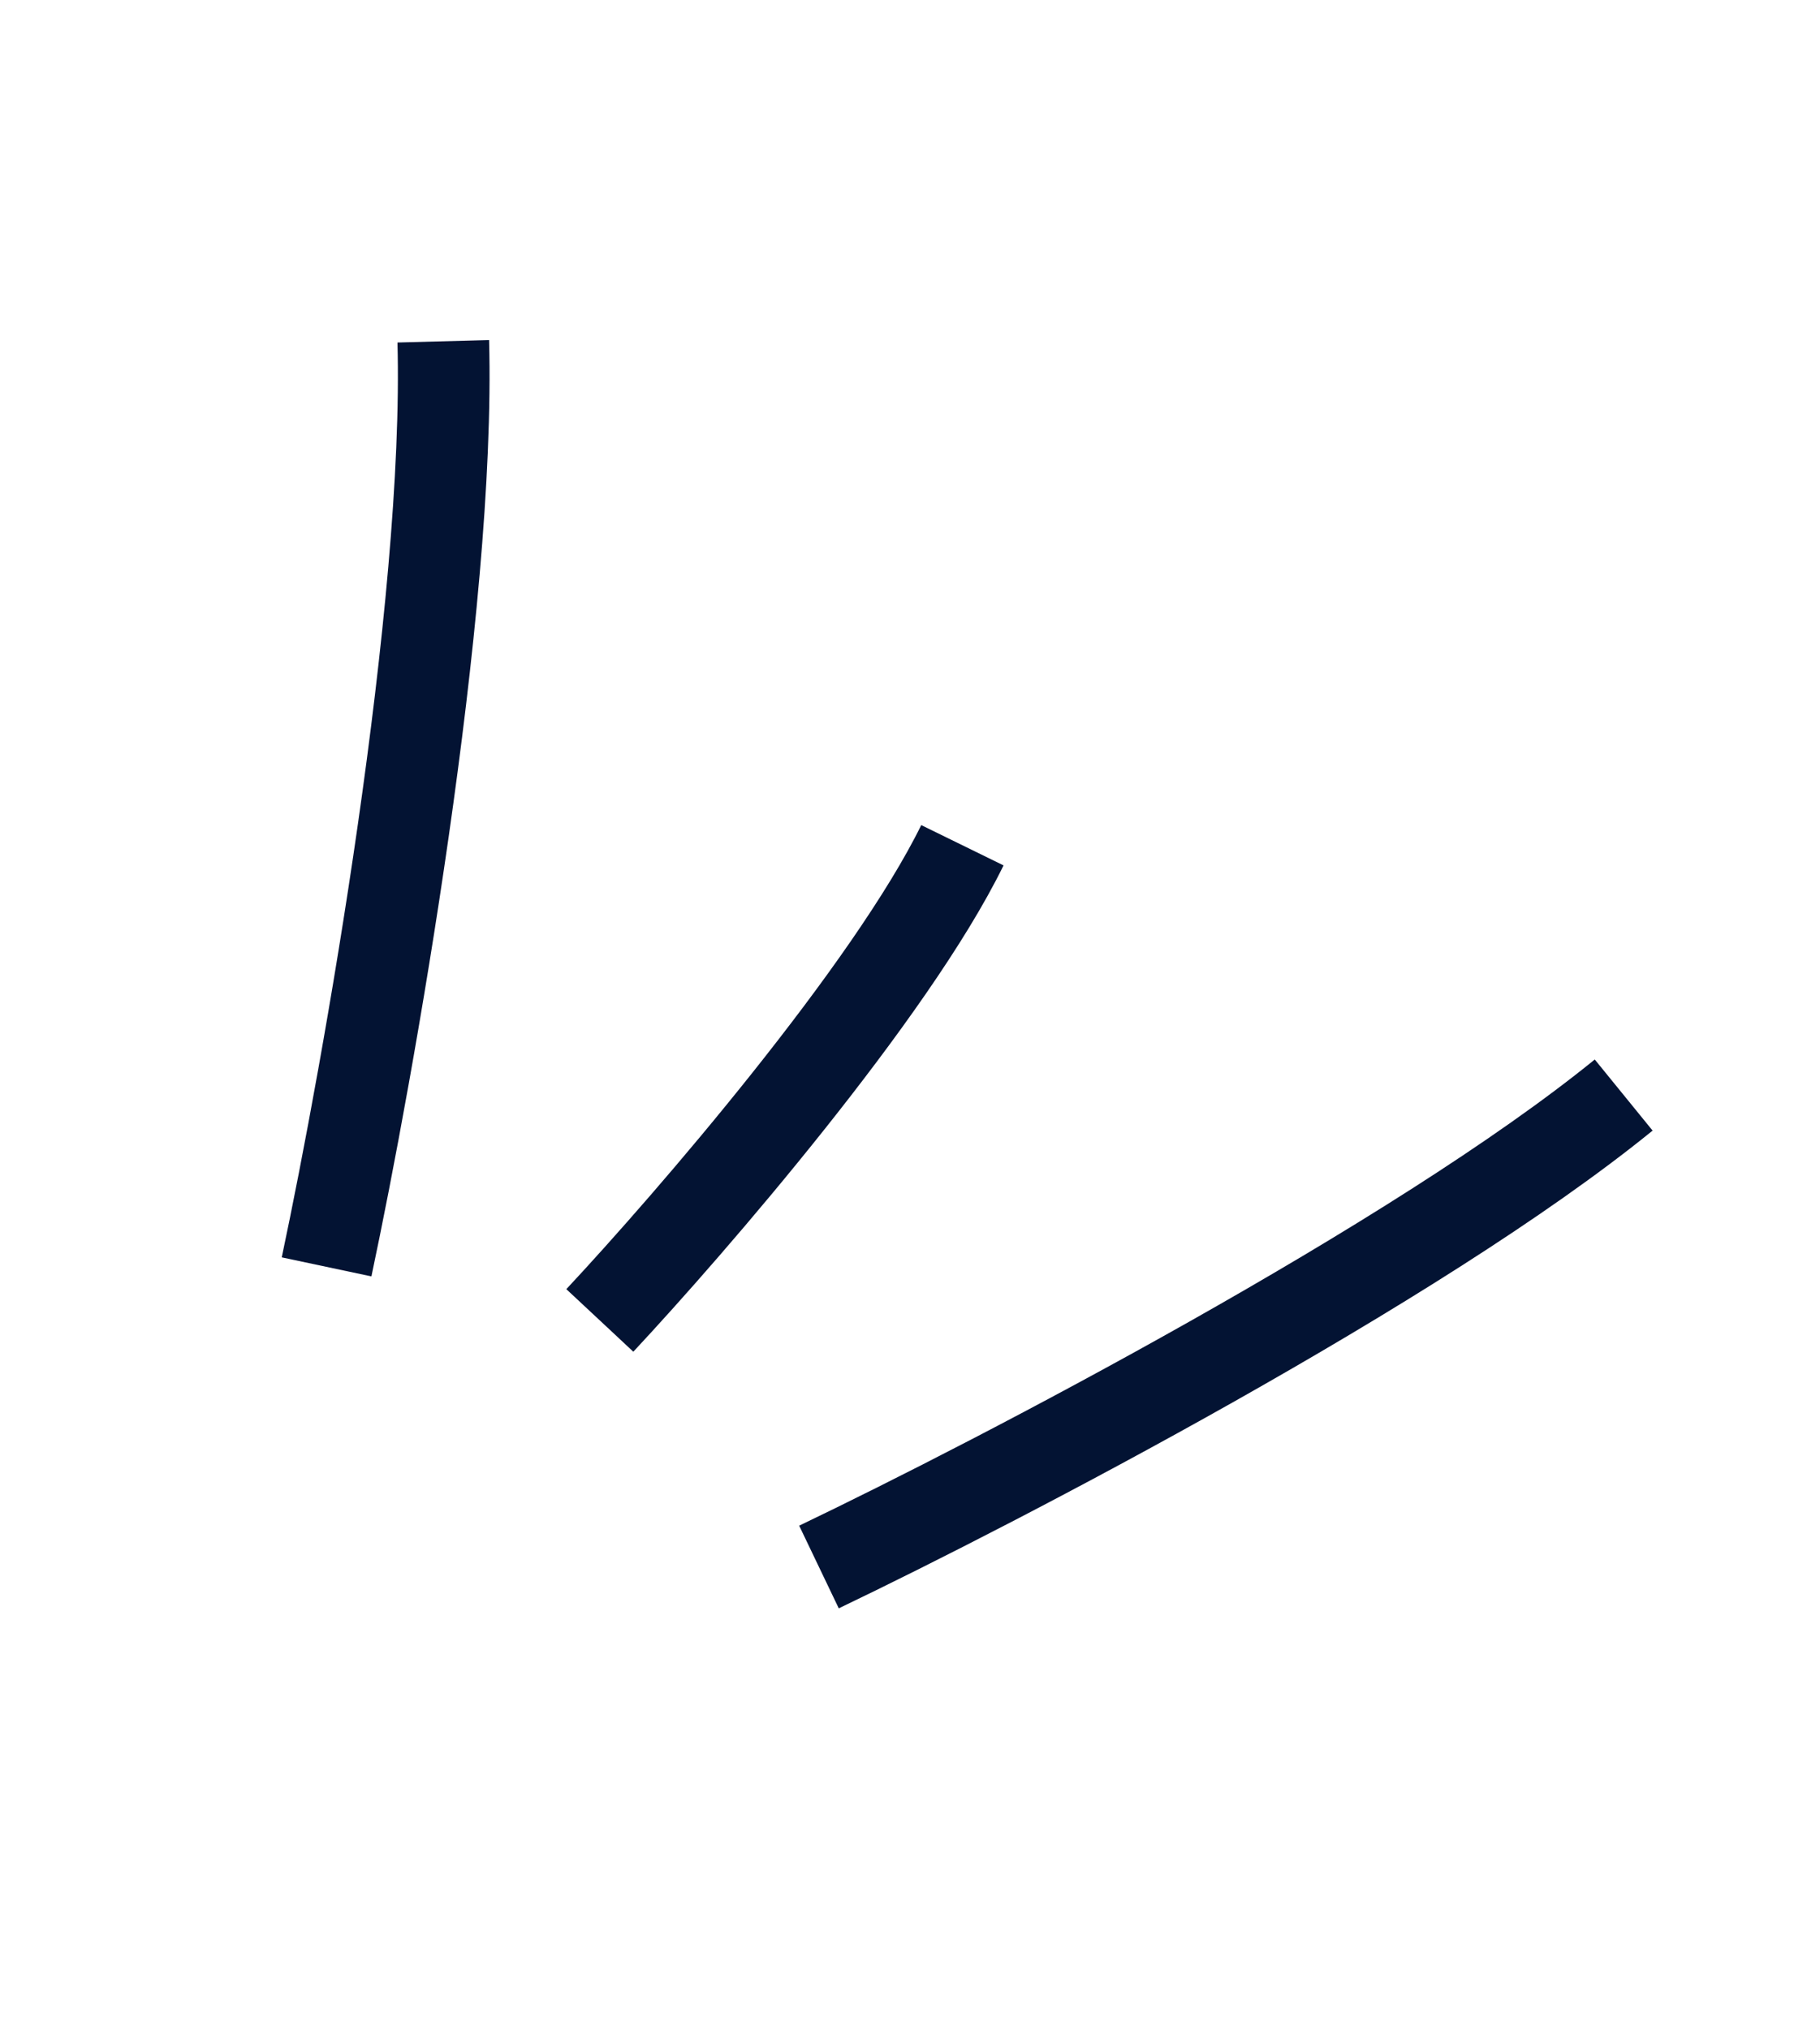 <svg width="61" height="68" viewBox="0 0 61 68" fill="none" xmlns="http://www.w3.org/2000/svg">
<path d="M10.946 42.46C12.35 35.845 15.098 20.38 14.857 11.438" stroke="#031333" stroke-width="3.072" stroke-linejoin="round"/>
<path d="M27.449 52.519C33.548 49.598 47.481 42.345 54.42 36.701" stroke="#031333" stroke-width="3.072" stroke-linejoin="round"/>
<path d="M20.104 44.255C23.156 40.986 29.859 33.224 32.256 28.329" stroke="#031333" stroke-width="3.072" stroke-linejoin="round"/>
</svg>
